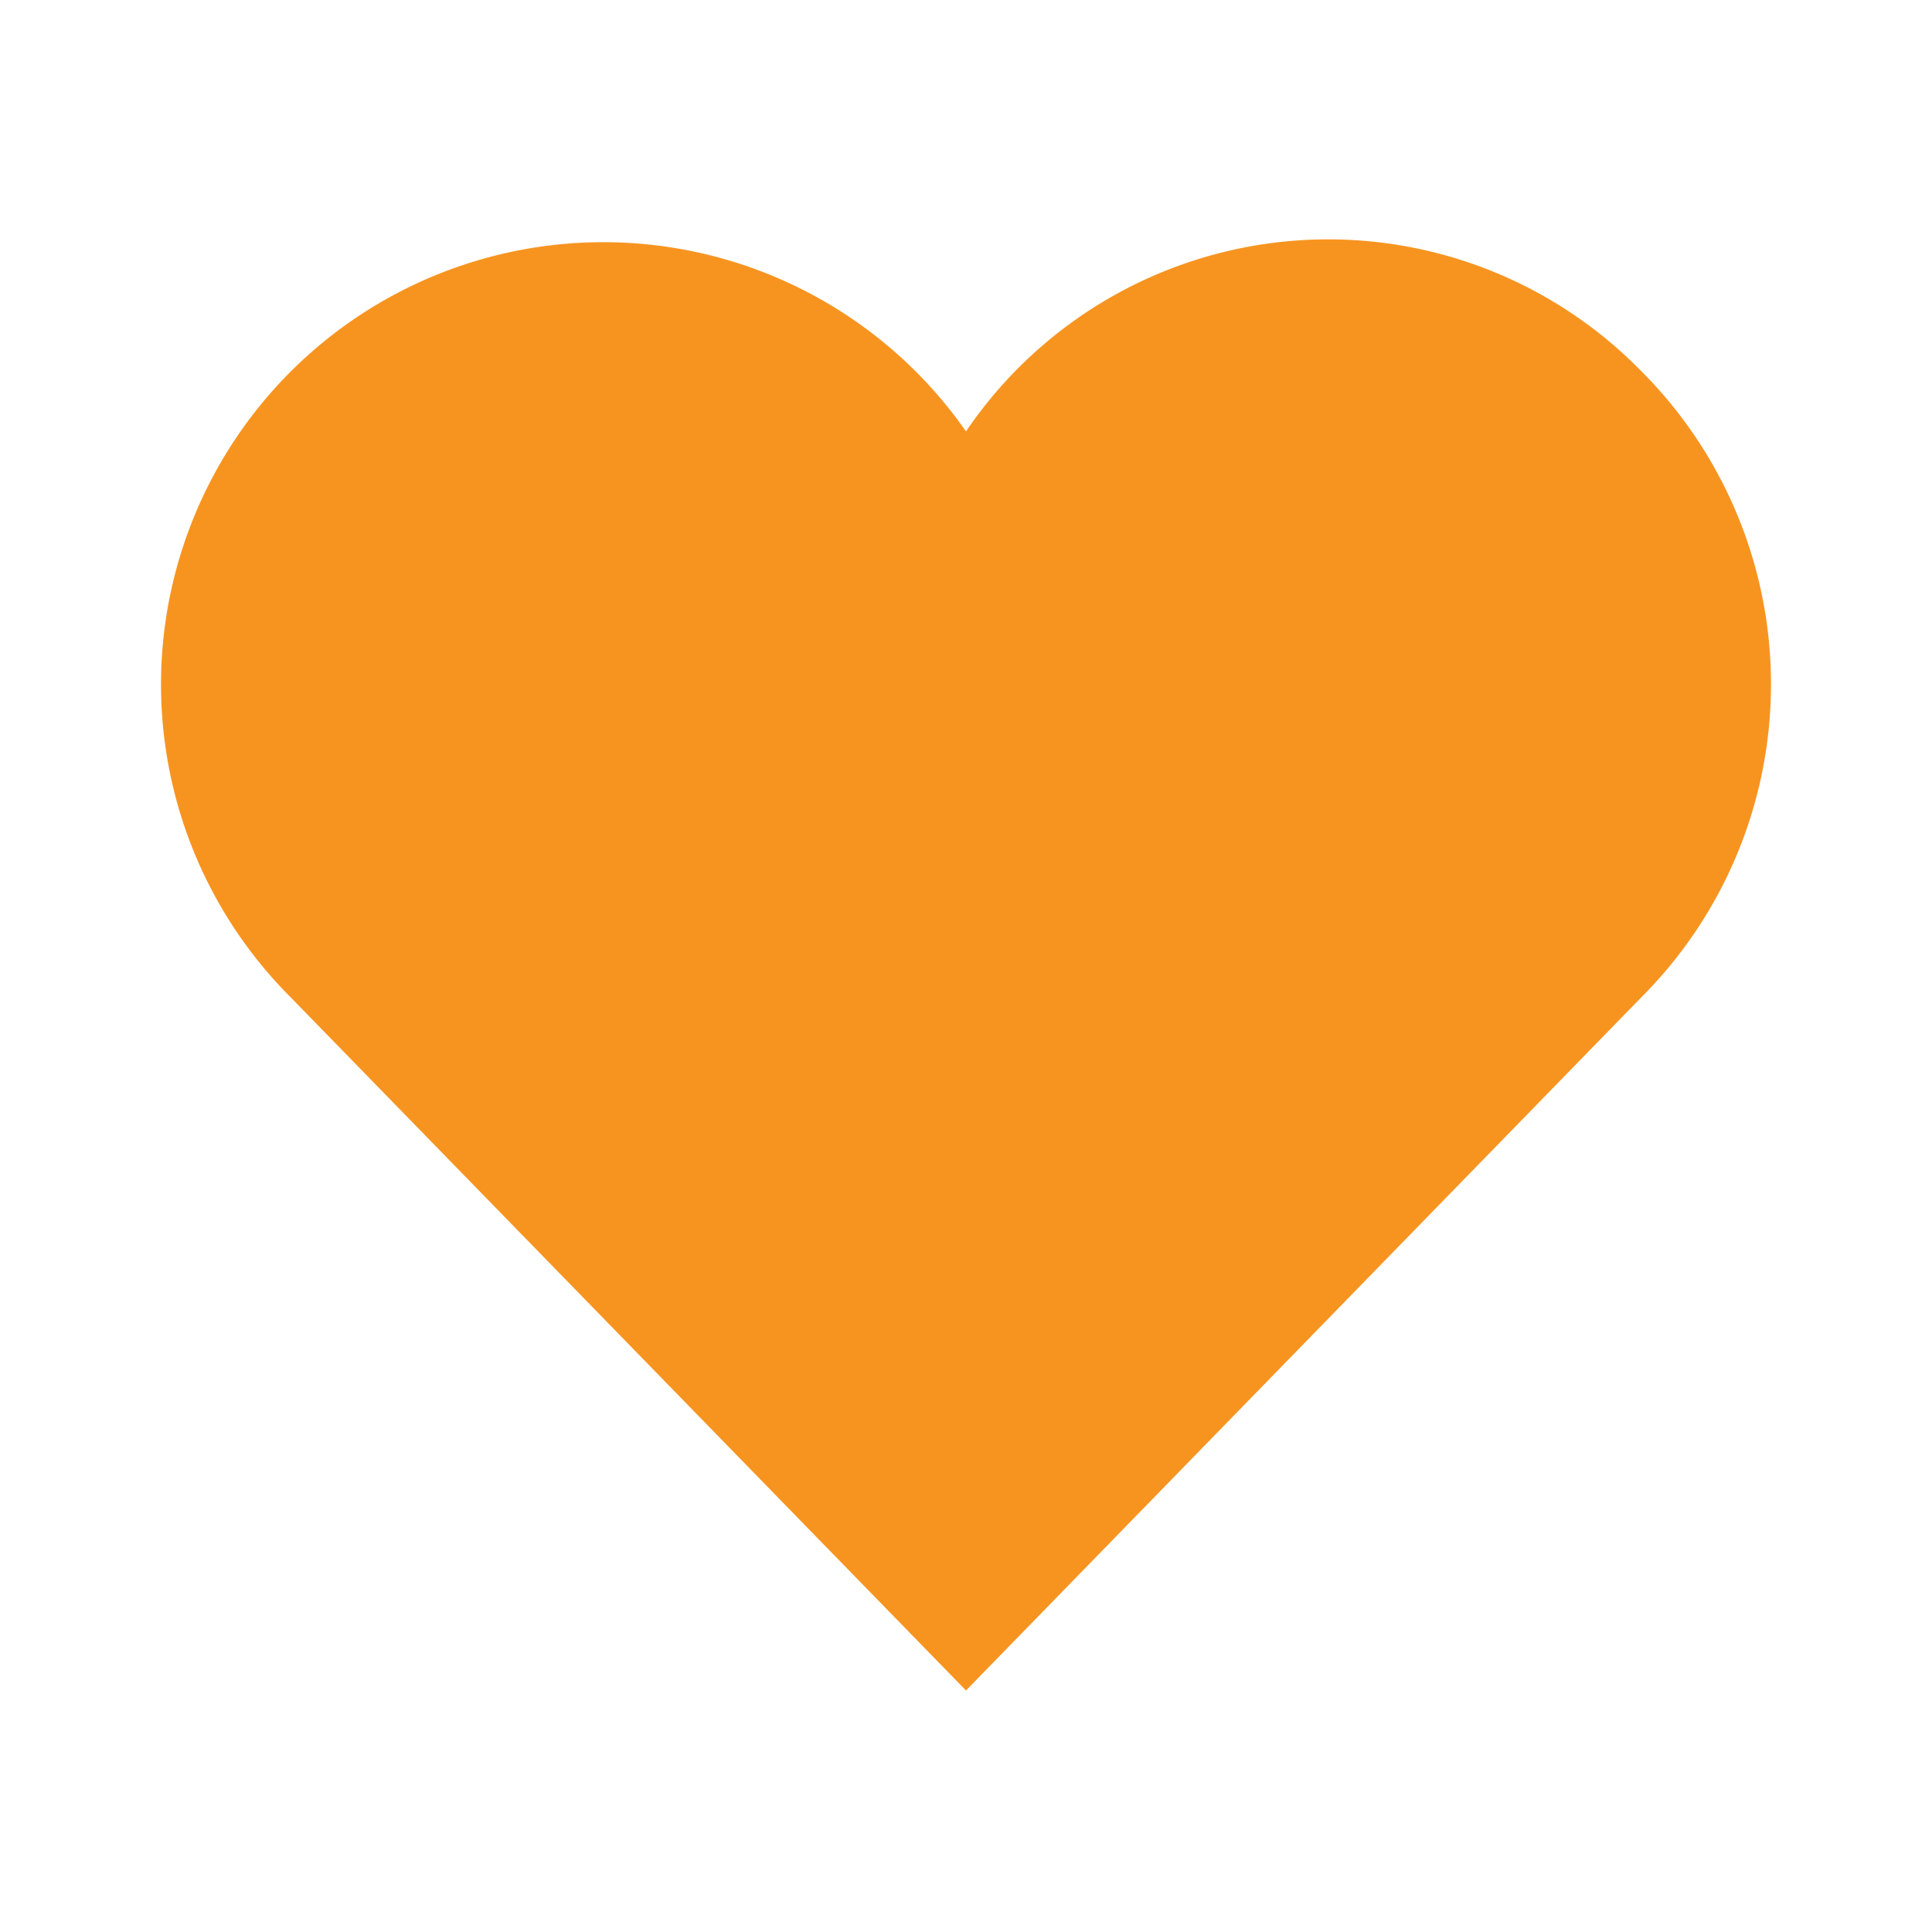<svg id="hearth-solid" xmlns="http://www.w3.org/2000/svg" width="24" height="24" viewBox="0 0 24 24">
  <rect id="bg" width="24" height="24" fill="#f79420" opacity="0"/>
  <path id="hearth-solid-2" data-name="hearth-solid" d="M18.389,49.611A5.437,5.437,0,0,0,10,50.359a5.494,5.494,0,1,0-8.389,7.03L10,66l8.389-8.611a5.5,5.5,0,0,0,0-7.778" transform="translate(2 -45)" fill="#f79420"/>
</svg>
